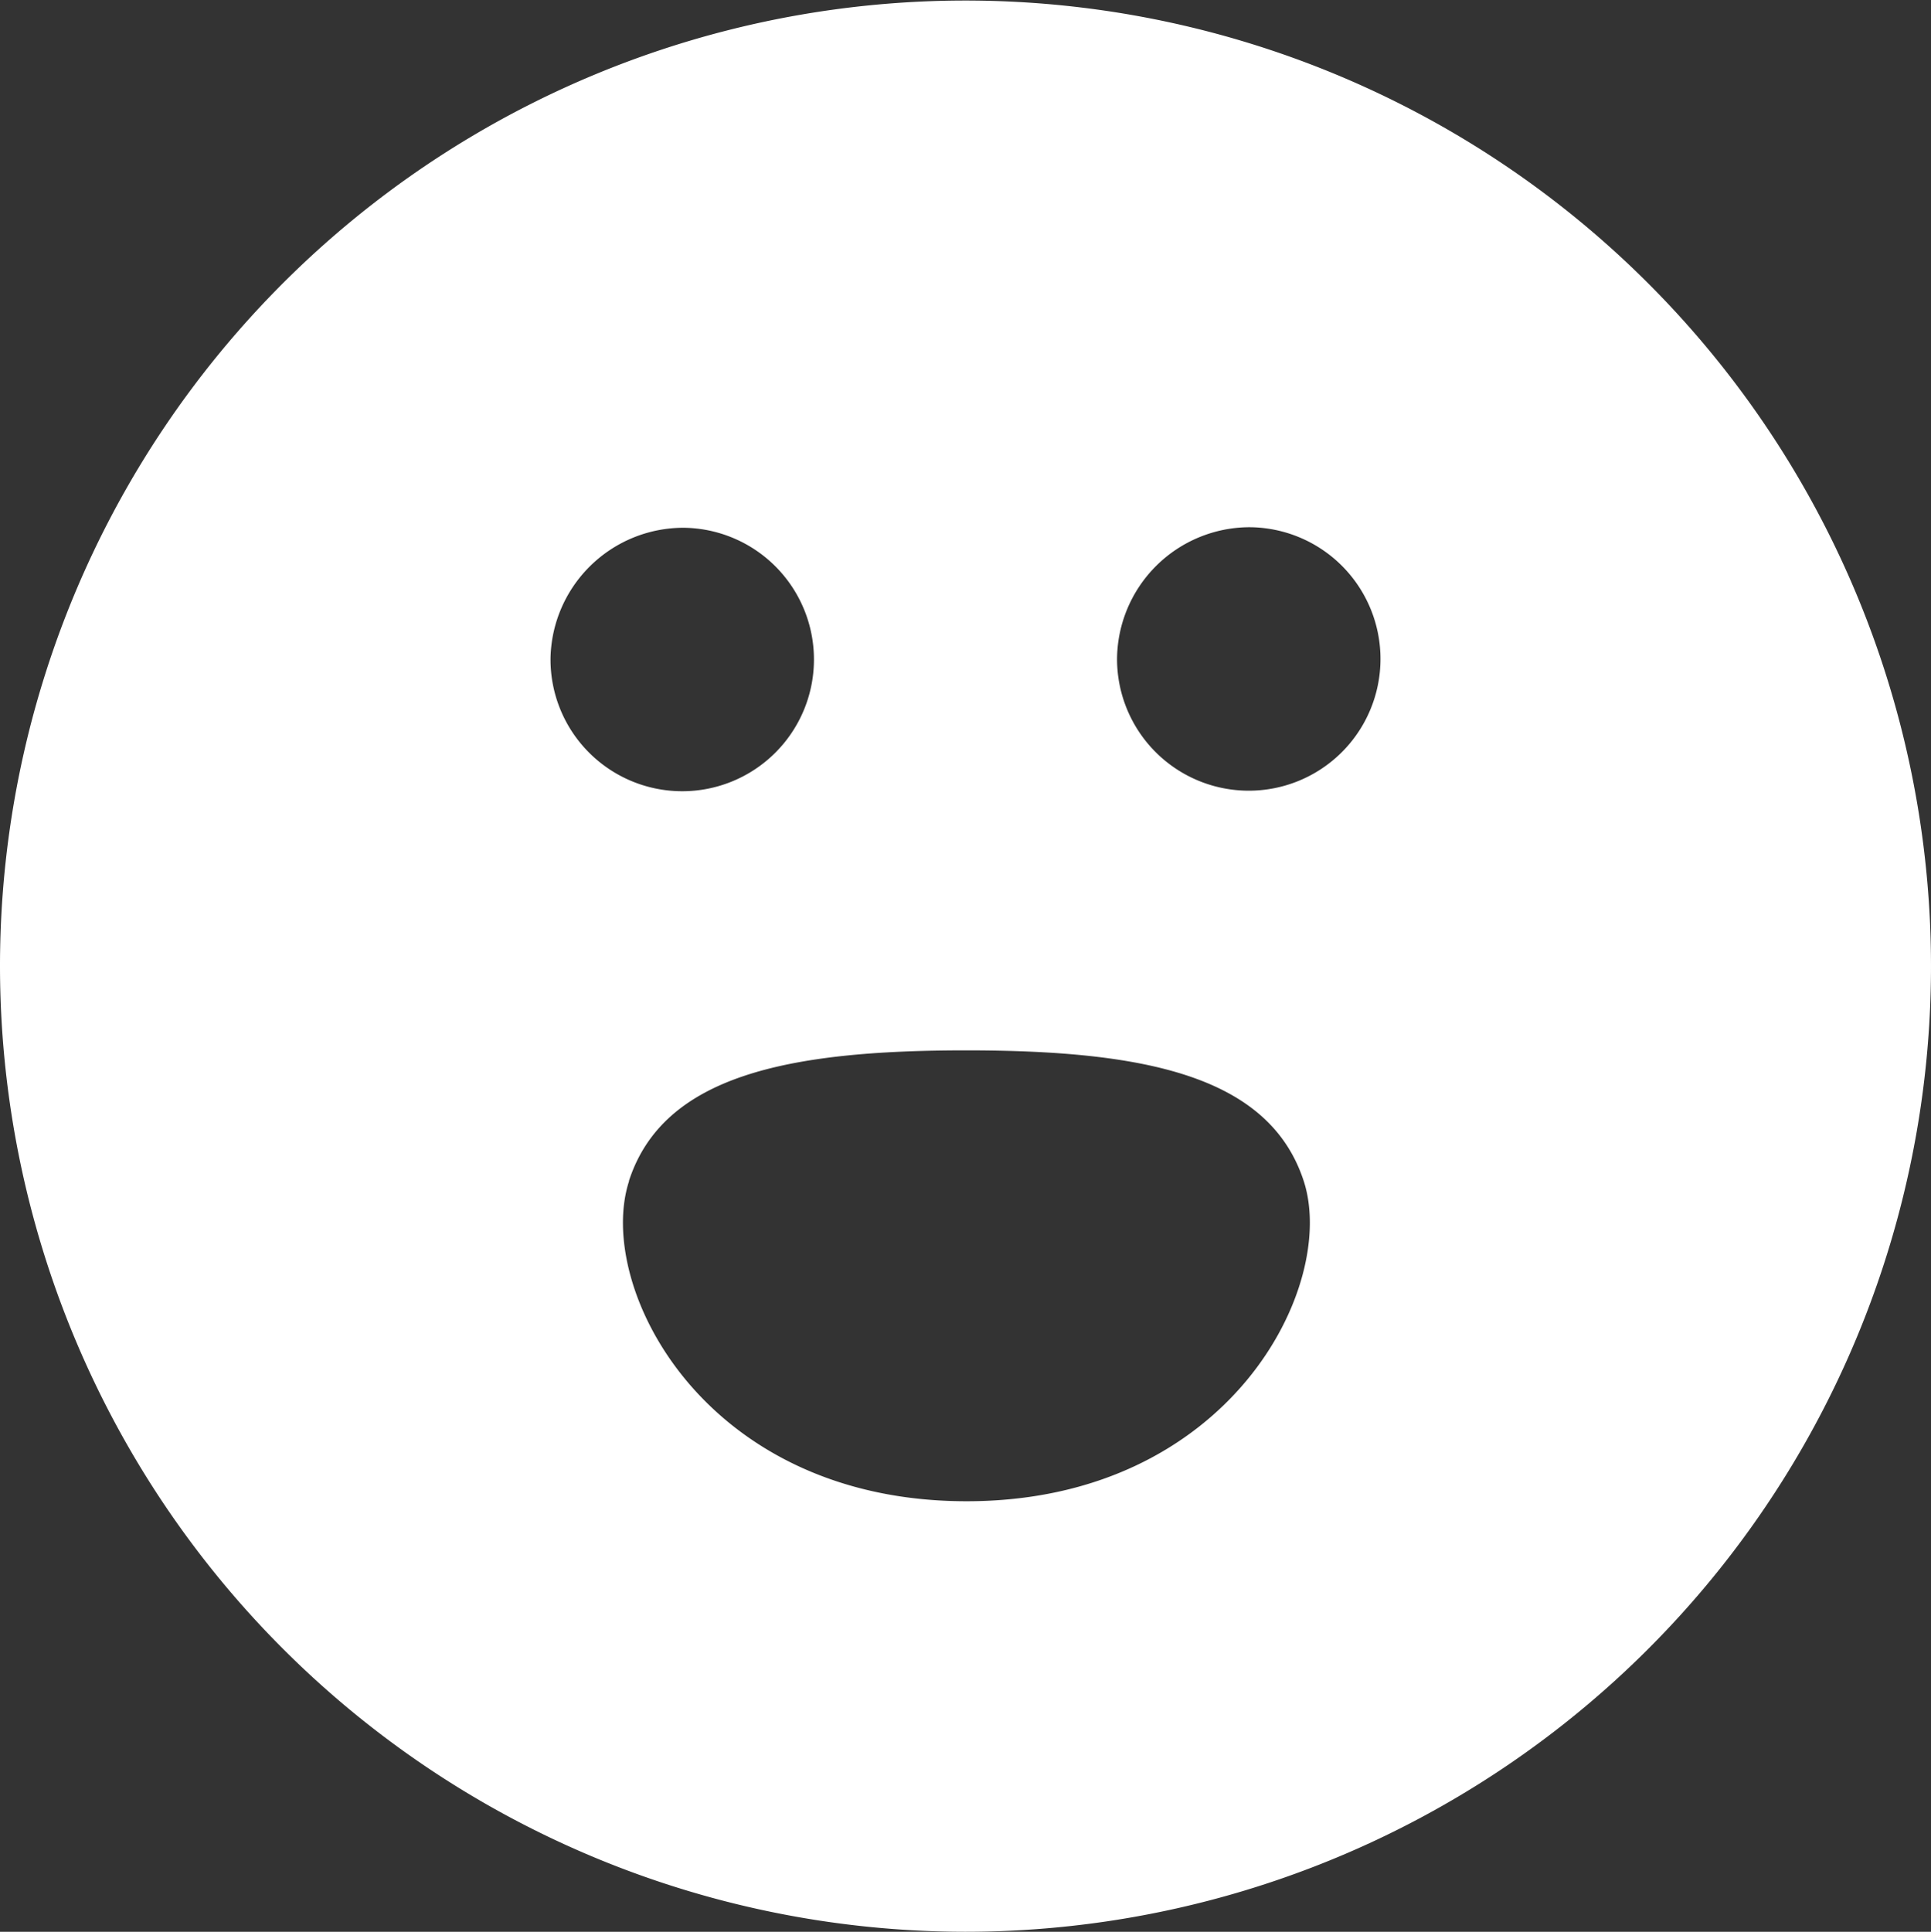 <?xml version="1.0" encoding="UTF-8"?> <svg xmlns="http://www.w3.org/2000/svg" id="Layer_1" data-name="Layer 1" viewBox="0 0 71.1 71.12"><rect x="0" y="0" width="71.1" height="71.12" fill="#333333" stroke="none"/><defs><style>.cls-1{fill:#fff;}</style></defs><path class="cls-1" d="M0,35.59A35.55,35.55,0,1,1,35.53,71.12,35.57,35.57,0,0,1,0,35.59ZM41.13,24.25A4.85,4.85,0,1,0,46,19.41,4.89,4.89,0,0,0,41.13,24.25Zm-20.86,0a4.85,4.85,0,1,0,4.89-4.82A4.9,4.9,0,0,0,20.27,24.23Zm2.89,19.24c-1.25,3.86,2.74,11.78,12.43,11.78S49.27,47.33,48,43.47s-5.83-4.8-12.43-4.8S24.42,39.61,23.16,43.47Z"></path></svg> 